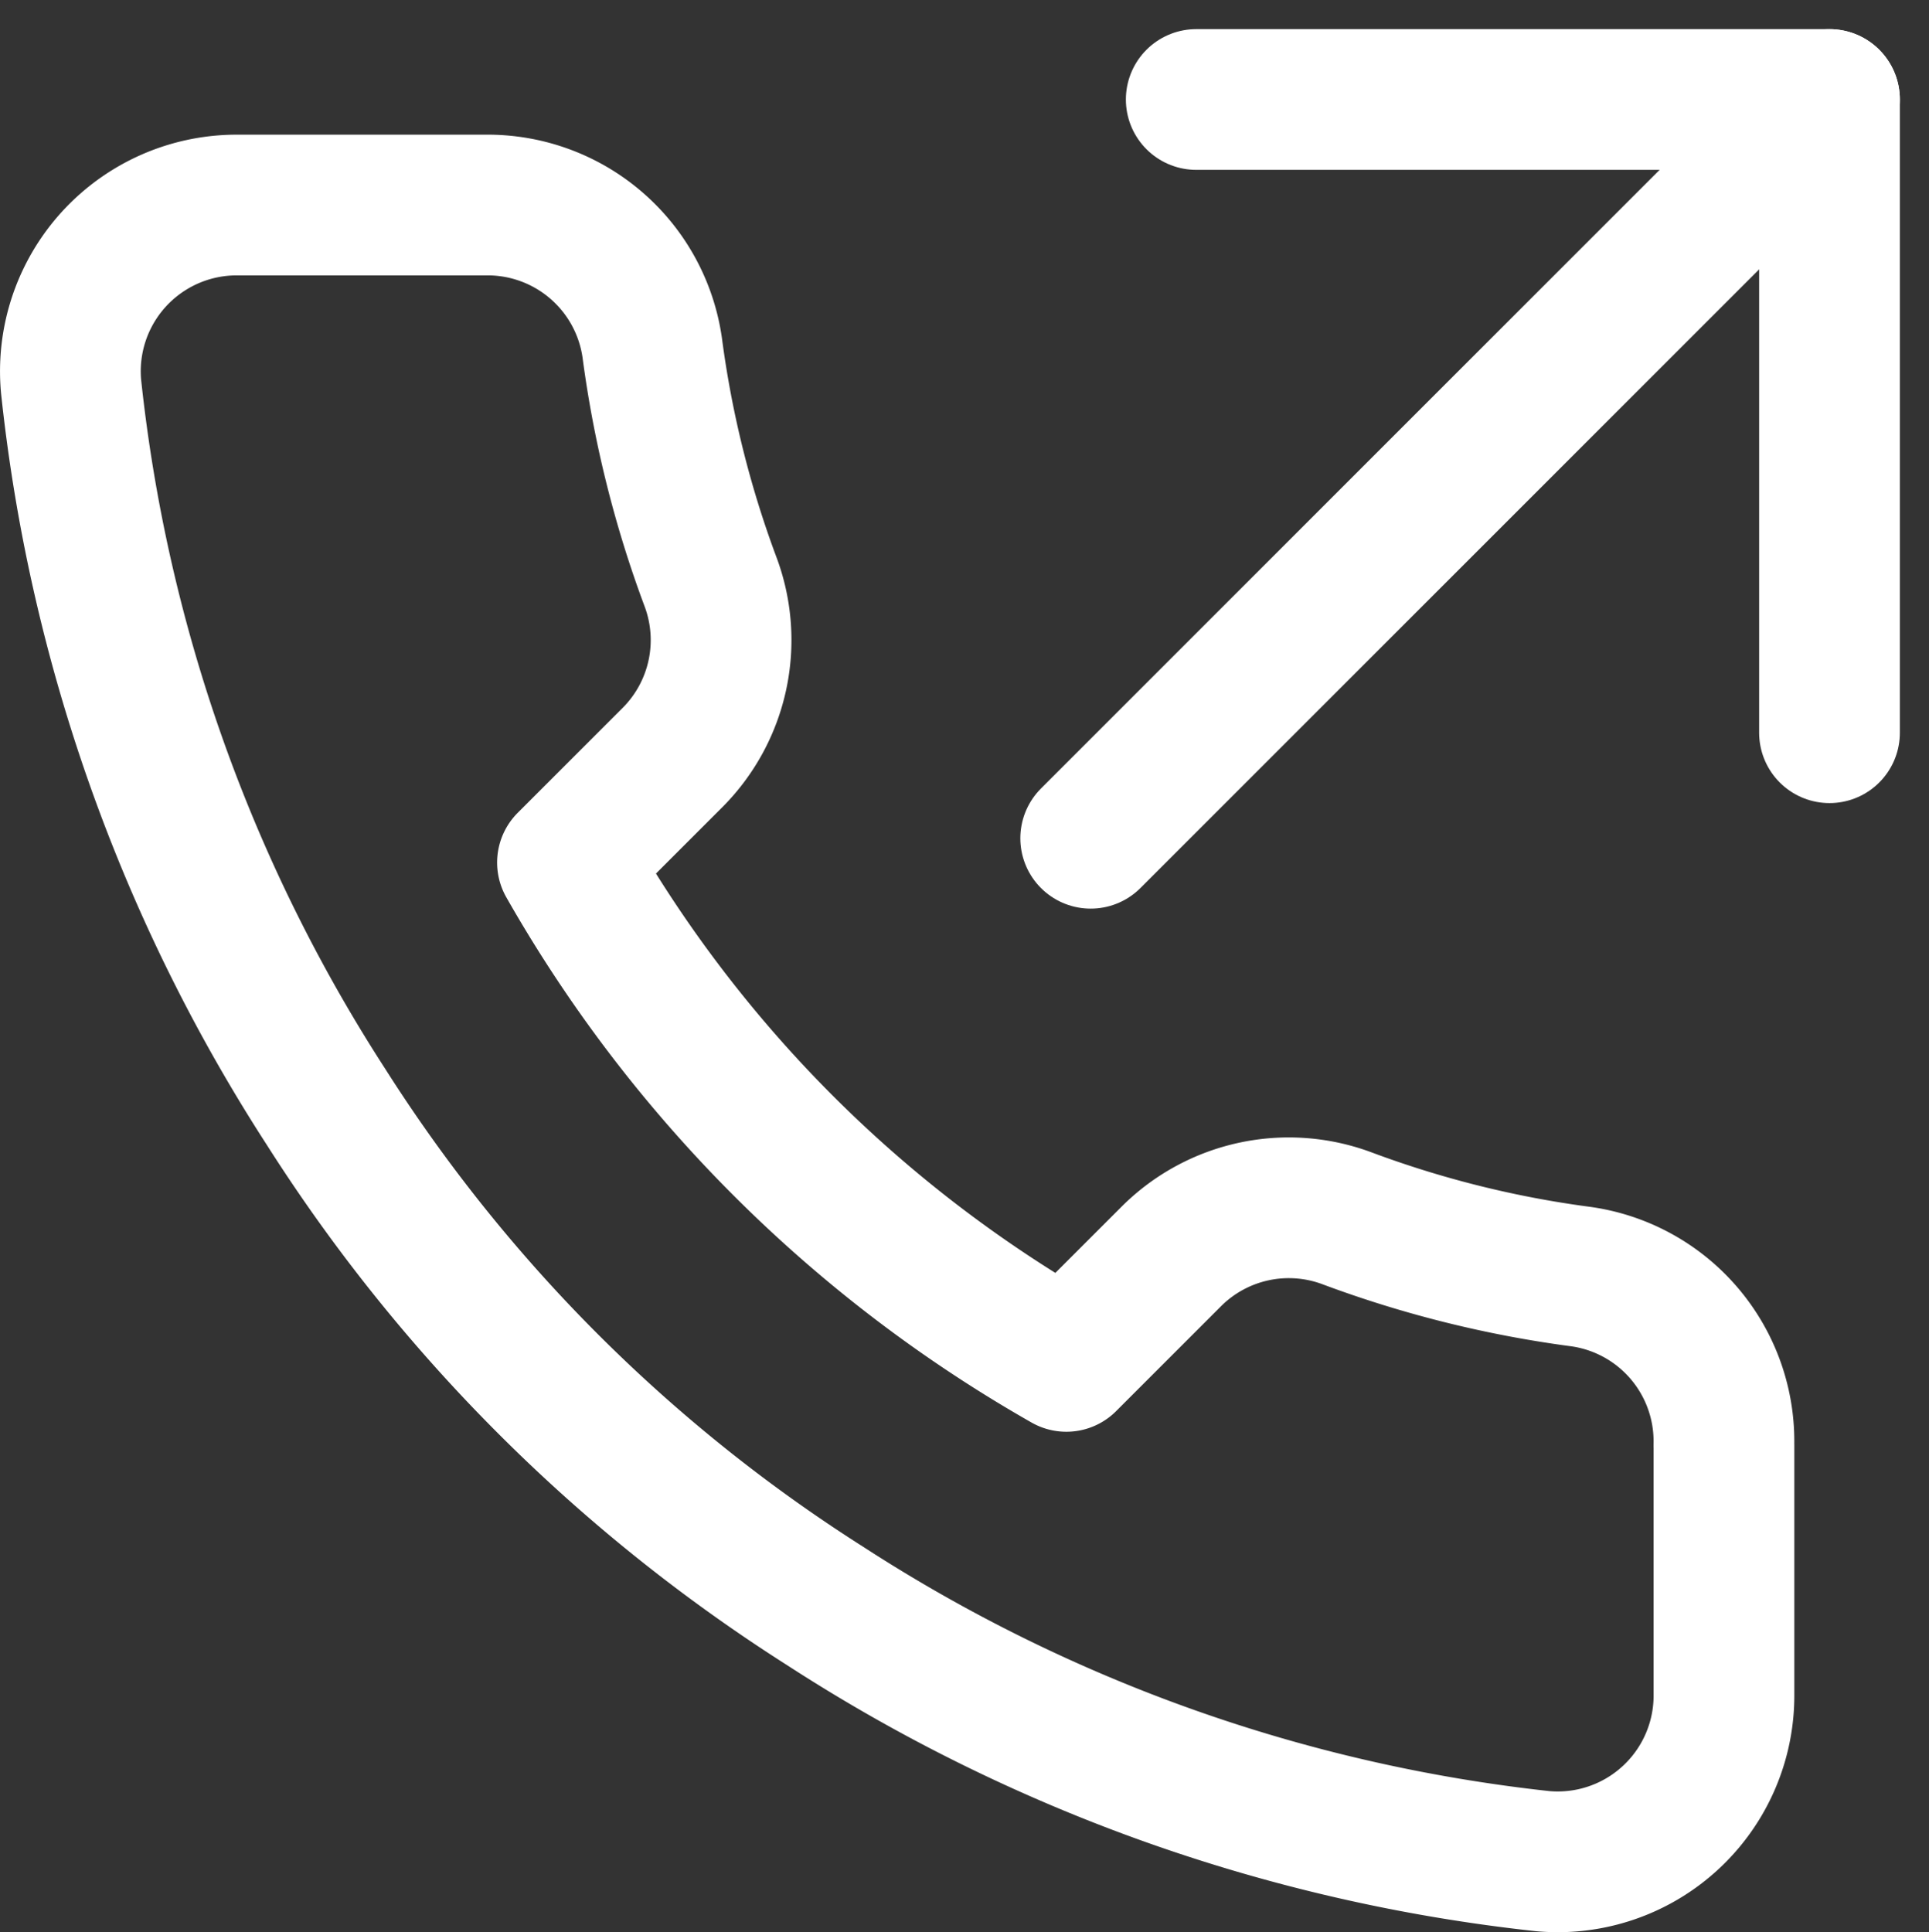 <svg xmlns="http://www.w3.org/2000/svg" width="27.415" height="27.464" viewBox="0 0 27.415 27.464"><rect x="0" y="0" width="27.415" height="27.464" fill="#333333" stroke="none"/><g transform="translate(-2.167 -0.086)"><path d="M34.5,10.5v-9h-9" transform="translate(-6.332)" fill="none" stroke="#fff" stroke-linecap="round" stroke-linejoin="round" stroke-width="2"/><path d="M24,12,34.5,1.5" transform="translate(-6.332)" fill="none" stroke="#fff" stroke-linecap="round" stroke-linejoin="round" stroke-width="2"/><path d="M26.668,20.63v3.545a2.363,2.363,0,0,1-2.576,2.363,23.384,23.384,0,0,1-10.2-3.628,23.042,23.042,0,0,1-7.09-7.09A23.385,23.385,0,0,1,3.177,5.576,2.363,2.363,0,0,1,5.529,3H9.074a2.363,2.363,0,0,1,2.363,2.032,15.172,15.172,0,0,0,.827,3.32,2.363,2.363,0,0,1-.532,2.493l-1.5,1.5a18.906,18.906,0,0,0,7.09,7.09l1.5-1.5a2.363,2.363,0,0,1,2.493-.532,15.172,15.172,0,0,0,3.32.827,2.363,2.363,0,0,1,2.032,2.4Z" transform="translate(0 0)" fill="none" stroke="#fff" stroke-linecap="round" stroke-linejoin="round" stroke-width="2"/></g></svg>